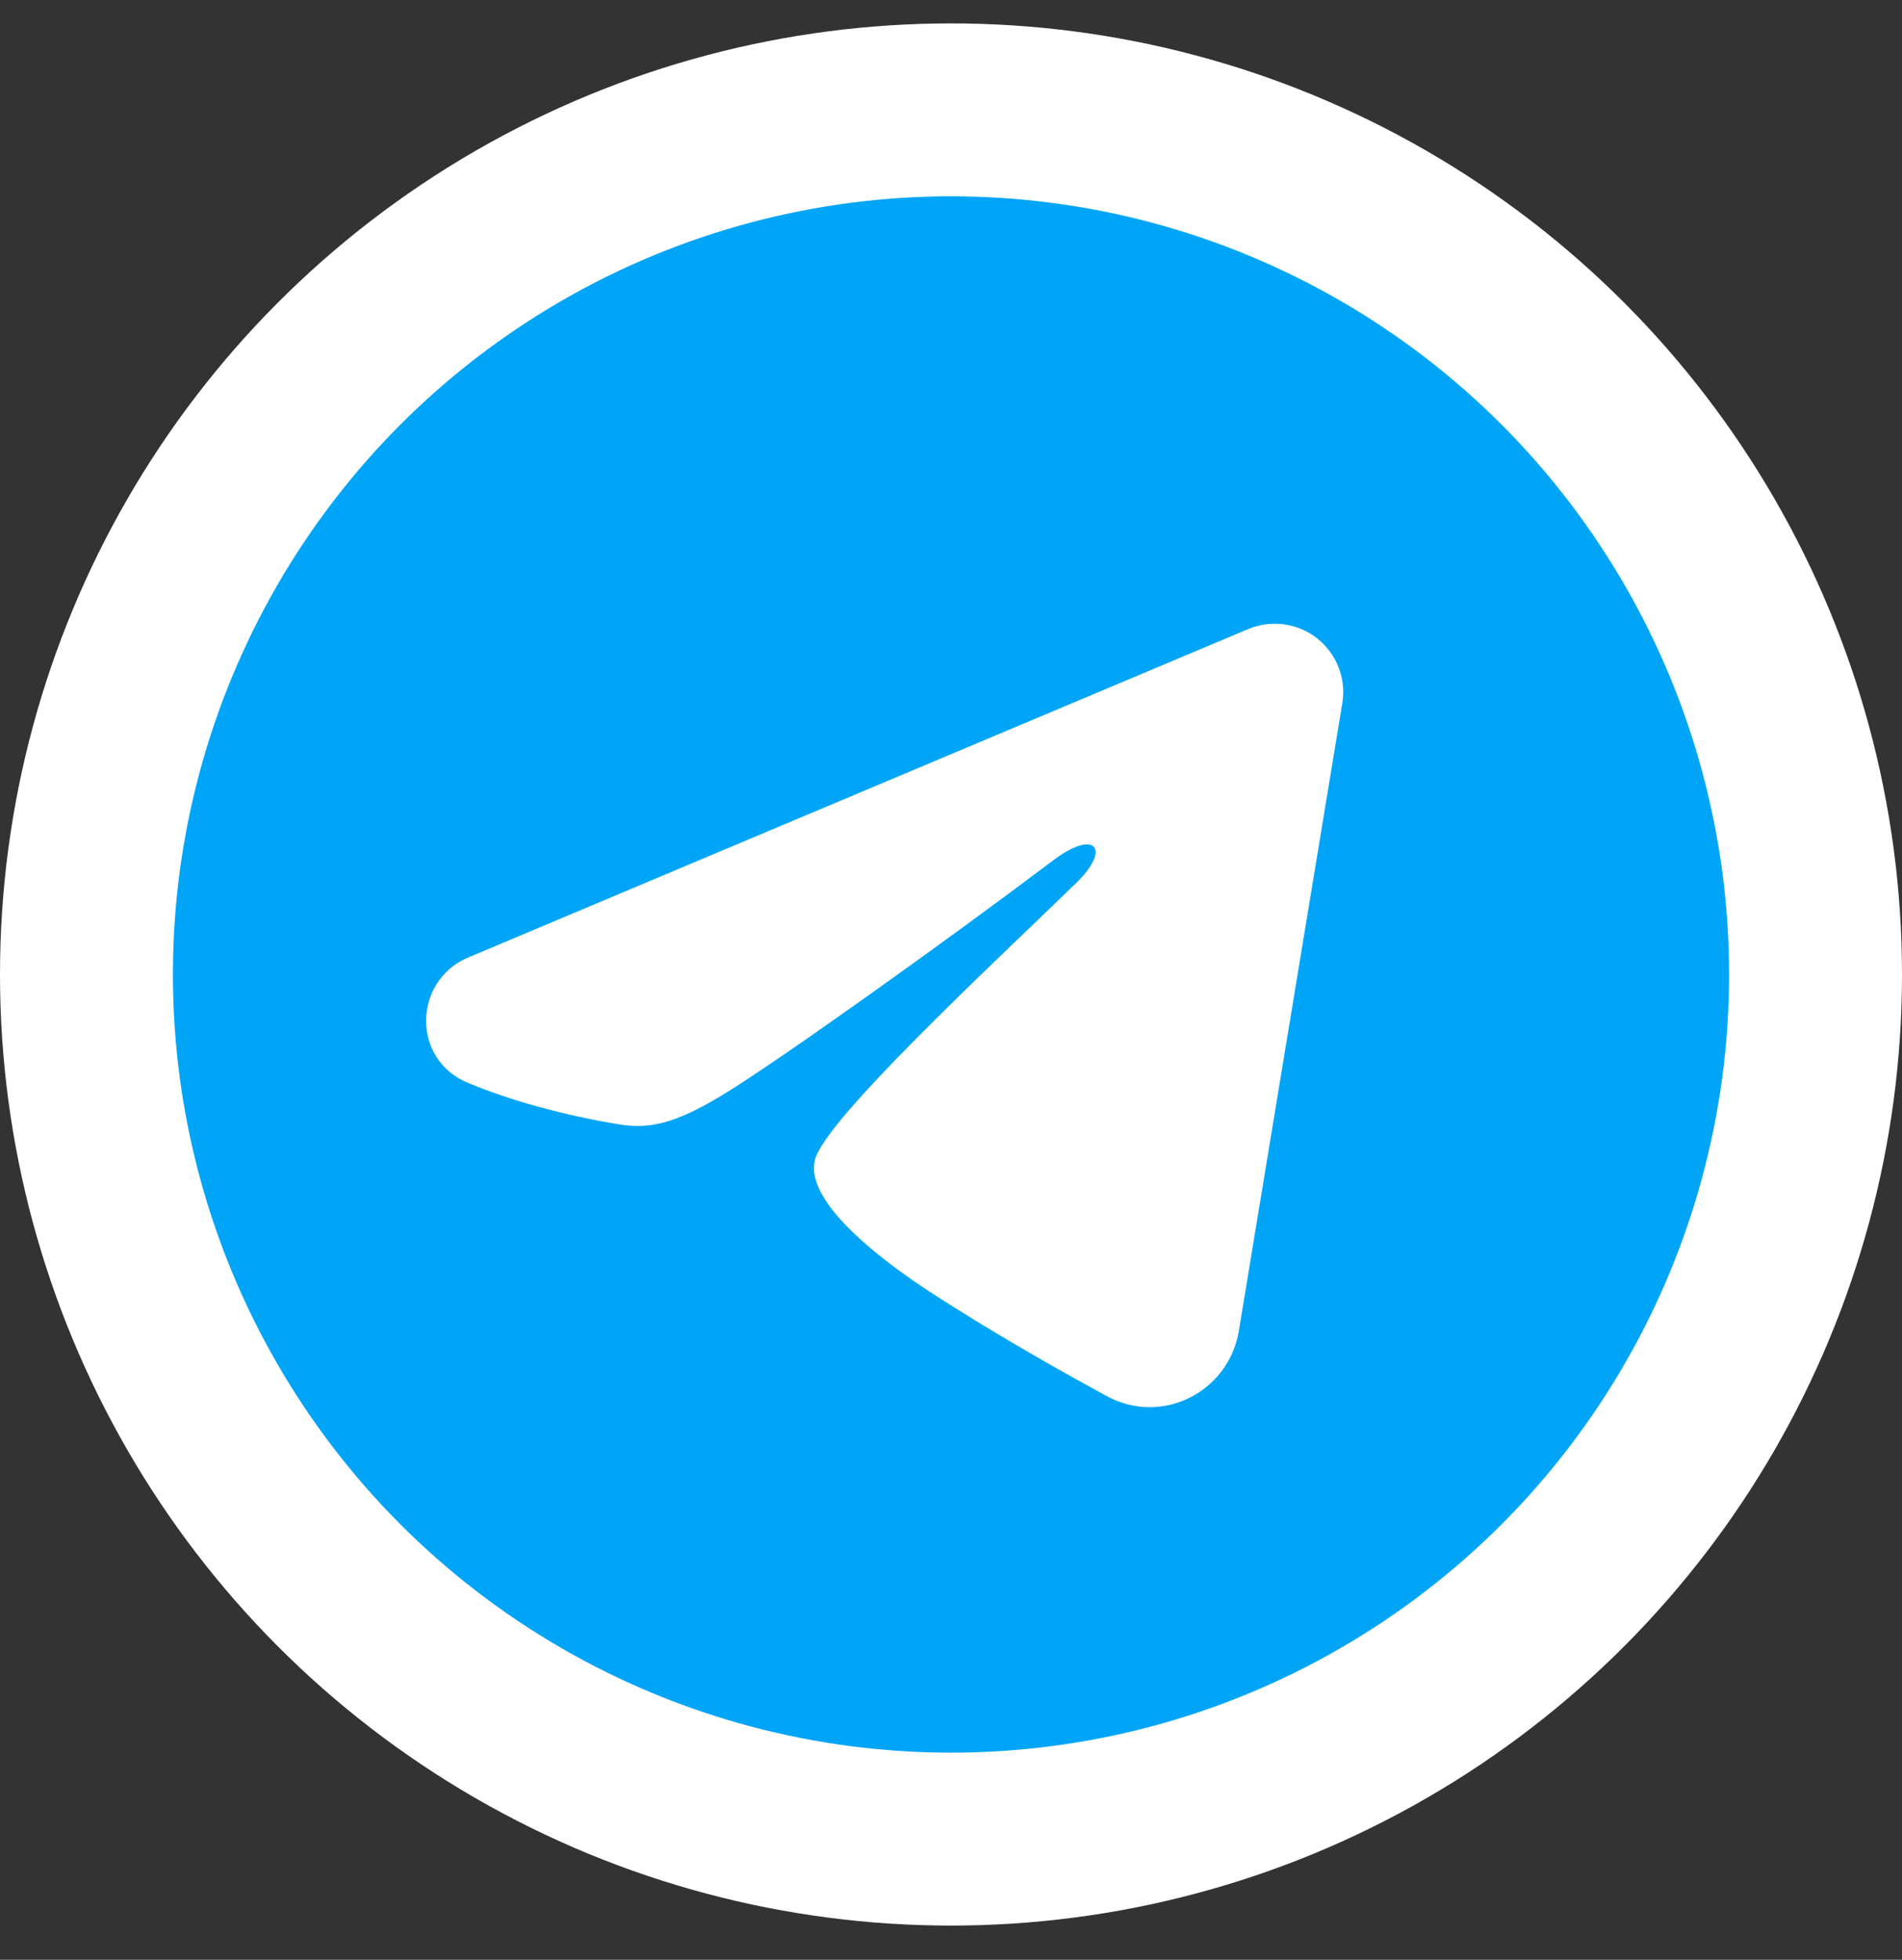 <?xml version="1.0" encoding="UTF-8"?> <svg xmlns="http://www.w3.org/2000/svg" width="33" height="34" viewBox="0 0 33 34" fill="none"><rect x="0" y="0" width="33" height="34" fill="#333333" stroke="none"/><circle cx="16.5" cy="16.906" r="15" fill="#00A5F7" stroke="white" stroke-width="3"></circle><path fill-rule="evenodd" clip-rule="evenodd" d="M21.657 10.913C21.853 10.831 22.067 10.803 22.277 10.831C22.487 10.86 22.686 10.944 22.853 11.075C23.02 11.207 23.148 11.38 23.225 11.578C23.302 11.776 23.324 11.991 23.289 12.201L21.494 23.091C21.32 24.142 20.167 24.744 19.203 24.221C18.398 23.783 17.201 23.109 16.124 22.405C15.586 22.053 13.937 20.925 14.139 20.122C14.313 19.436 17.084 16.856 18.668 15.323C19.289 14.72 19.006 14.373 18.272 14.927C16.449 16.303 13.523 18.395 12.556 18.984C11.703 19.504 11.258 19.592 10.726 19.504C9.755 19.342 8.855 19.092 8.12 18.787C7.127 18.376 7.176 17.011 8.119 16.613L21.657 10.913Z" fill="white"></path></svg> 
